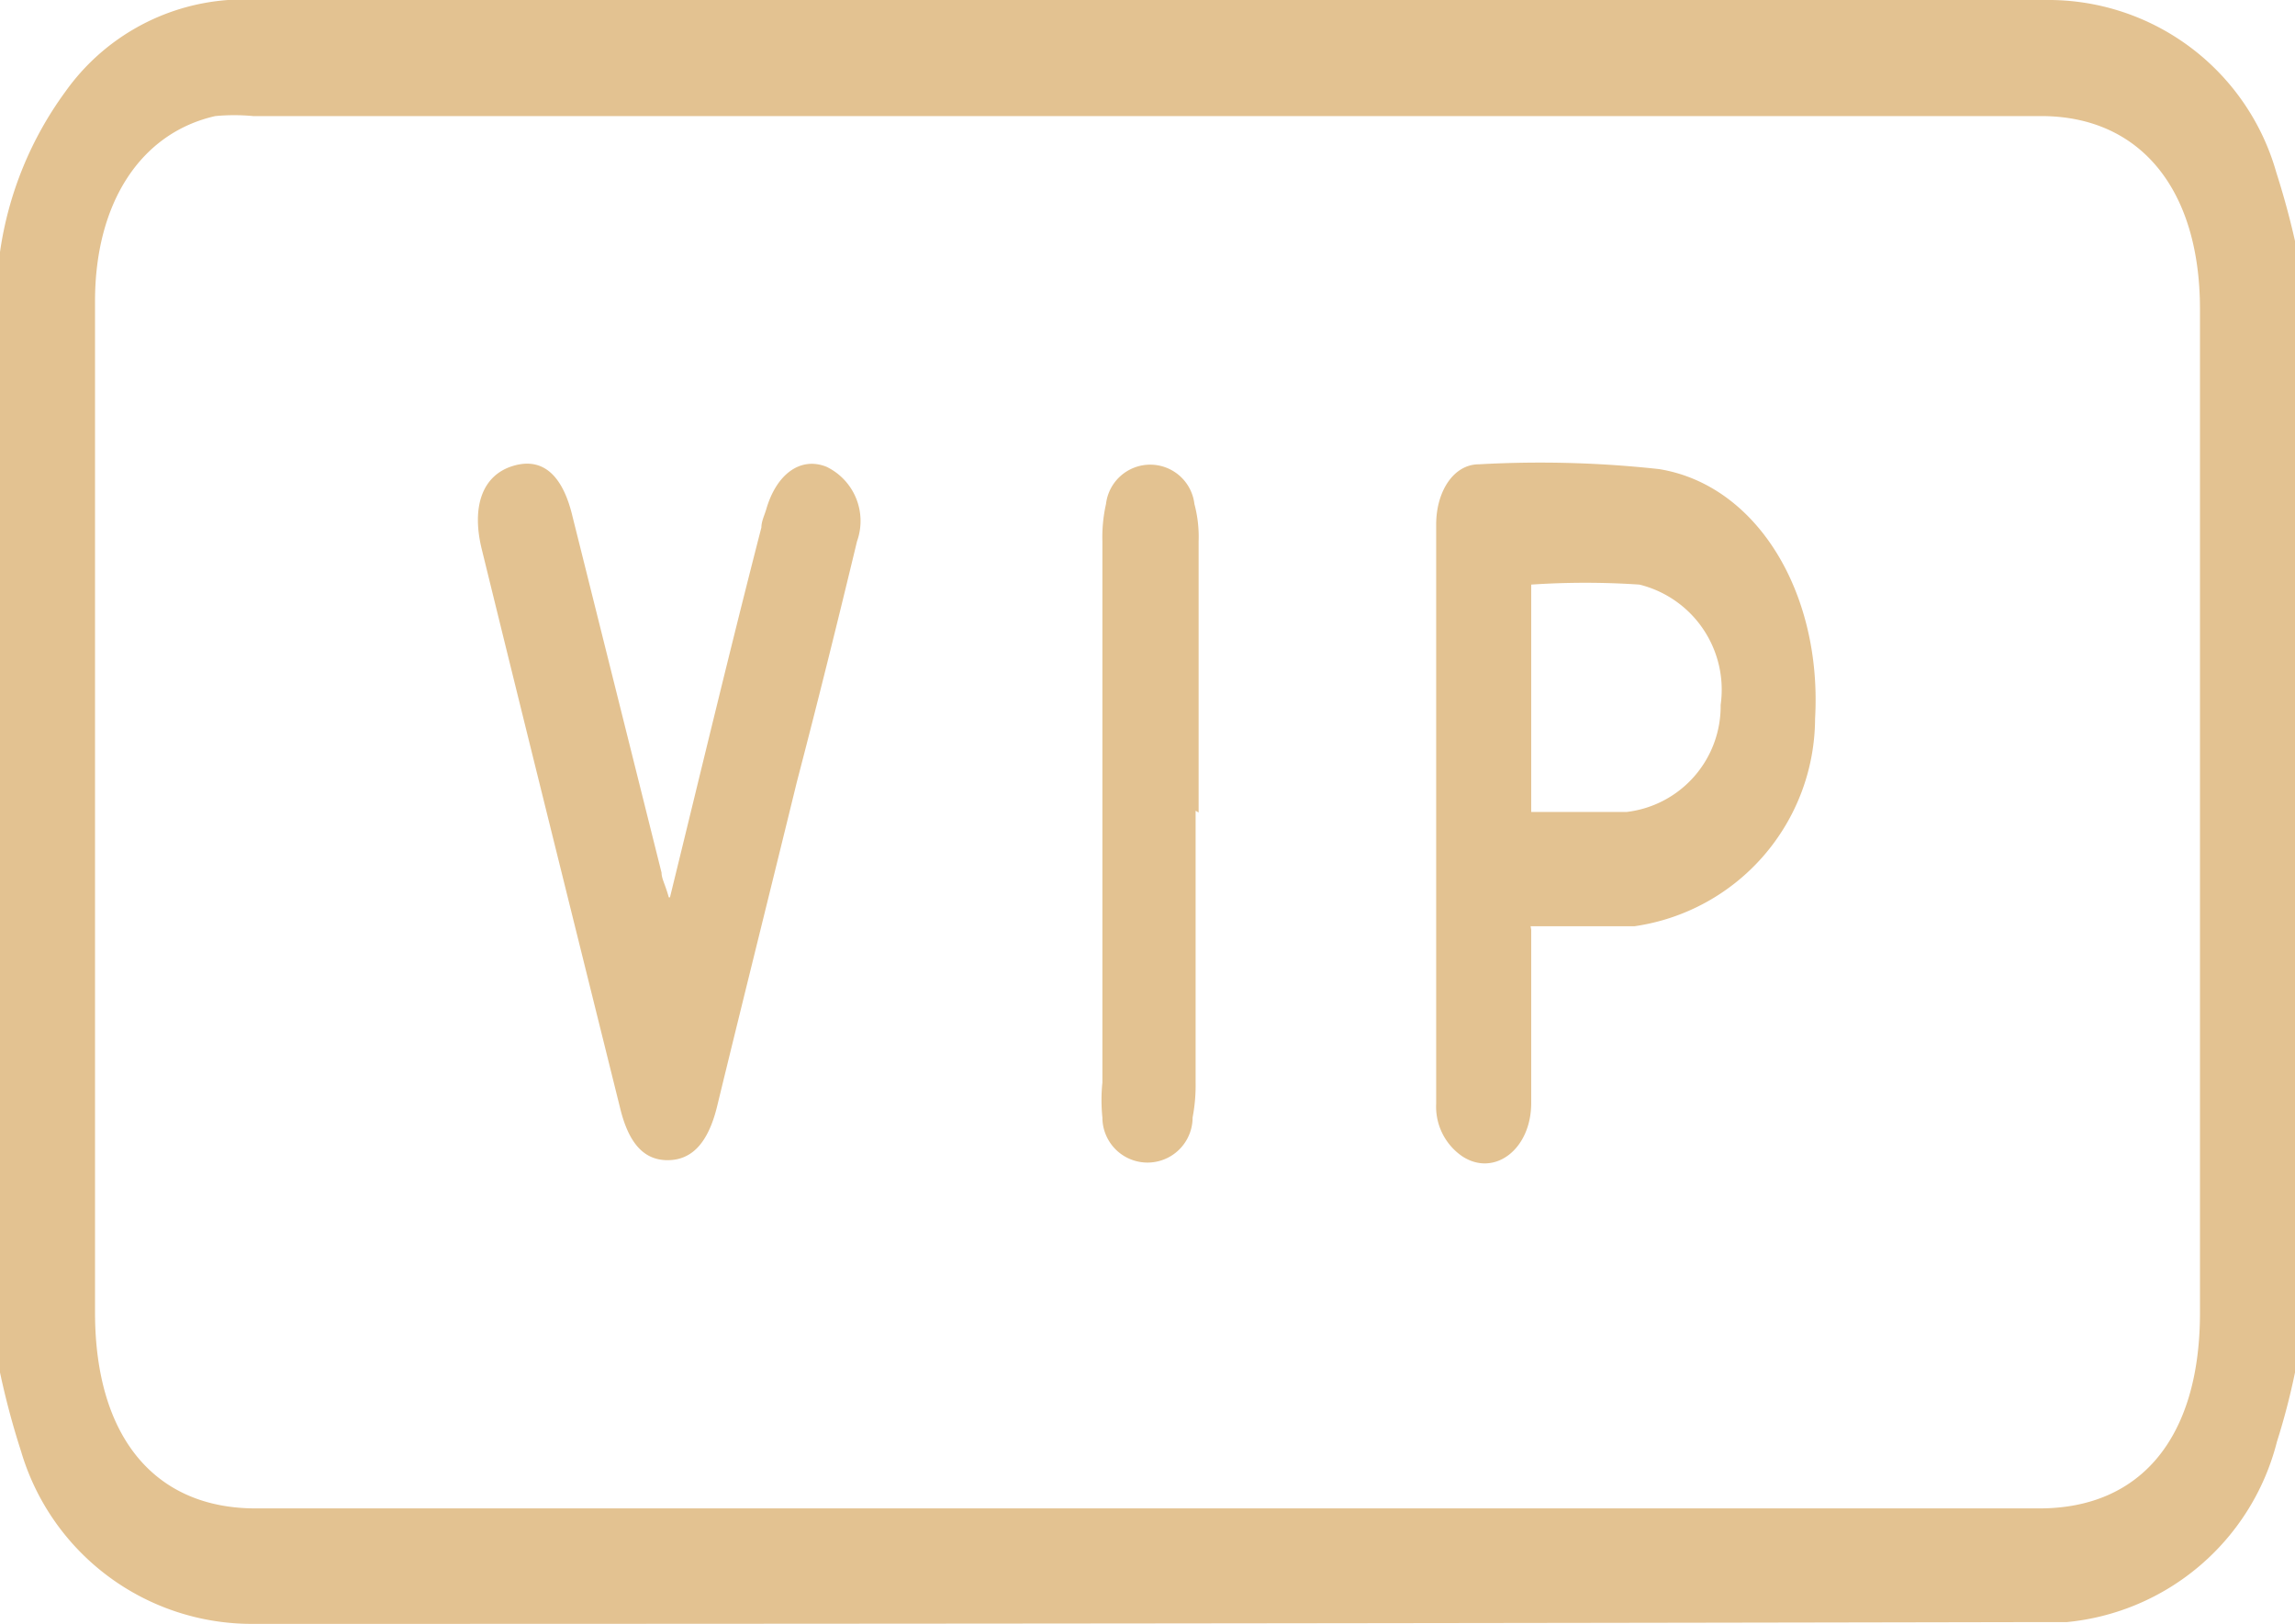 <?xml version="1.0" encoding="UTF-8"?> <svg xmlns="http://www.w3.org/2000/svg" xmlns:xlink="http://www.w3.org/1999/xlink" id="Слой_1" data-name="Слой 1" viewBox="0 0 38.16 27"> <defs> <style>.cls-1{fill:none;}.cls-2{clip-path:url(#clip-path);}.cls-3{fill:#e3c291;}</style> <clipPath id="clip-path"> <rect class="cls-1" width="38.16" height="27"></rect> </clipPath> </defs> <g class="cls-2"> <path class="cls-3" d="M19.08,1.93H4.21a3.33,3.33,0,0,0-.63,0c-1.24.28-2,1.44-2,3.08V21.82c0,2.08,1,3.26,2.67,3.26H33.91c1.69,0,2.66-1.18,2.67-3.22V5.14c0-2-1-3.21-2.64-3.21H19.08M38.16,22.82a11.43,11.43,0,0,1-.3,1.15,4,4,0,0,1-3.49,3H34Q19.08,27,4.2,27A4,4,0,0,1,.35,24.13,13.22,13.22,0,0,1,0,22.82V4.19A5.93,5.93,0,0,1,1.09,1.52,3.64,3.64,0,0,1,3.79,0H34a3.94,3.94,0,0,1,3.85,2.87,13.42,13.42,0,0,1,.35,1.32Z"></path> <path class="cls-3" d="M25.46,9.67V13.5h1.59a1.77,1.77,0,0,0,1.56-1.78,1.8,1.8,0,0,0-1.35-2,13.44,13.44,0,0,0-1.8,0m0,5.74c0,1,0,1.95,0,2.88,0,.77-.61,1.23-1.14.89a1,1,0,0,1-.44-.88V8.72c0-.55.29-1,.71-1a18.14,18.14,0,0,1,3,.08c1.64.27,2.71,2.08,2.59,4.15a3.5,3.5,0,0,1-3,3.45c-.56,0-1.11,0-1.73,0"></path> <path class="cls-3" d="M11.14,14.92c.52-2.12,1-4.13,1.52-6.15,0-.1.05-.2.08-.3.17-.59.57-.88,1-.71A1,1,0,0,1,14.25,9c-.32,1.33-.65,2.66-1,4-.44,1.8-.89,3.6-1.33,5.41-.15.6-.42.88-.82.88s-.65-.29-.79-.87c-.77-3.1-1.54-6.19-2.3-9.29-.17-.69,0-1.22.51-1.38s.84.16,1,.84L11,14.51c0,.1.06.19.12.41"></path> <path class="cls-3" d="M19.88,13.48V18a2.84,2.84,0,0,1-.05.58.75.75,0,0,1-1.5,0,2.84,2.84,0,0,1,0-.58V9a2.51,2.51,0,0,1,.06-.62.74.74,0,0,1,1.47,0,2.11,2.11,0,0,1,.07.62v4.51"></path> </g> </svg> 